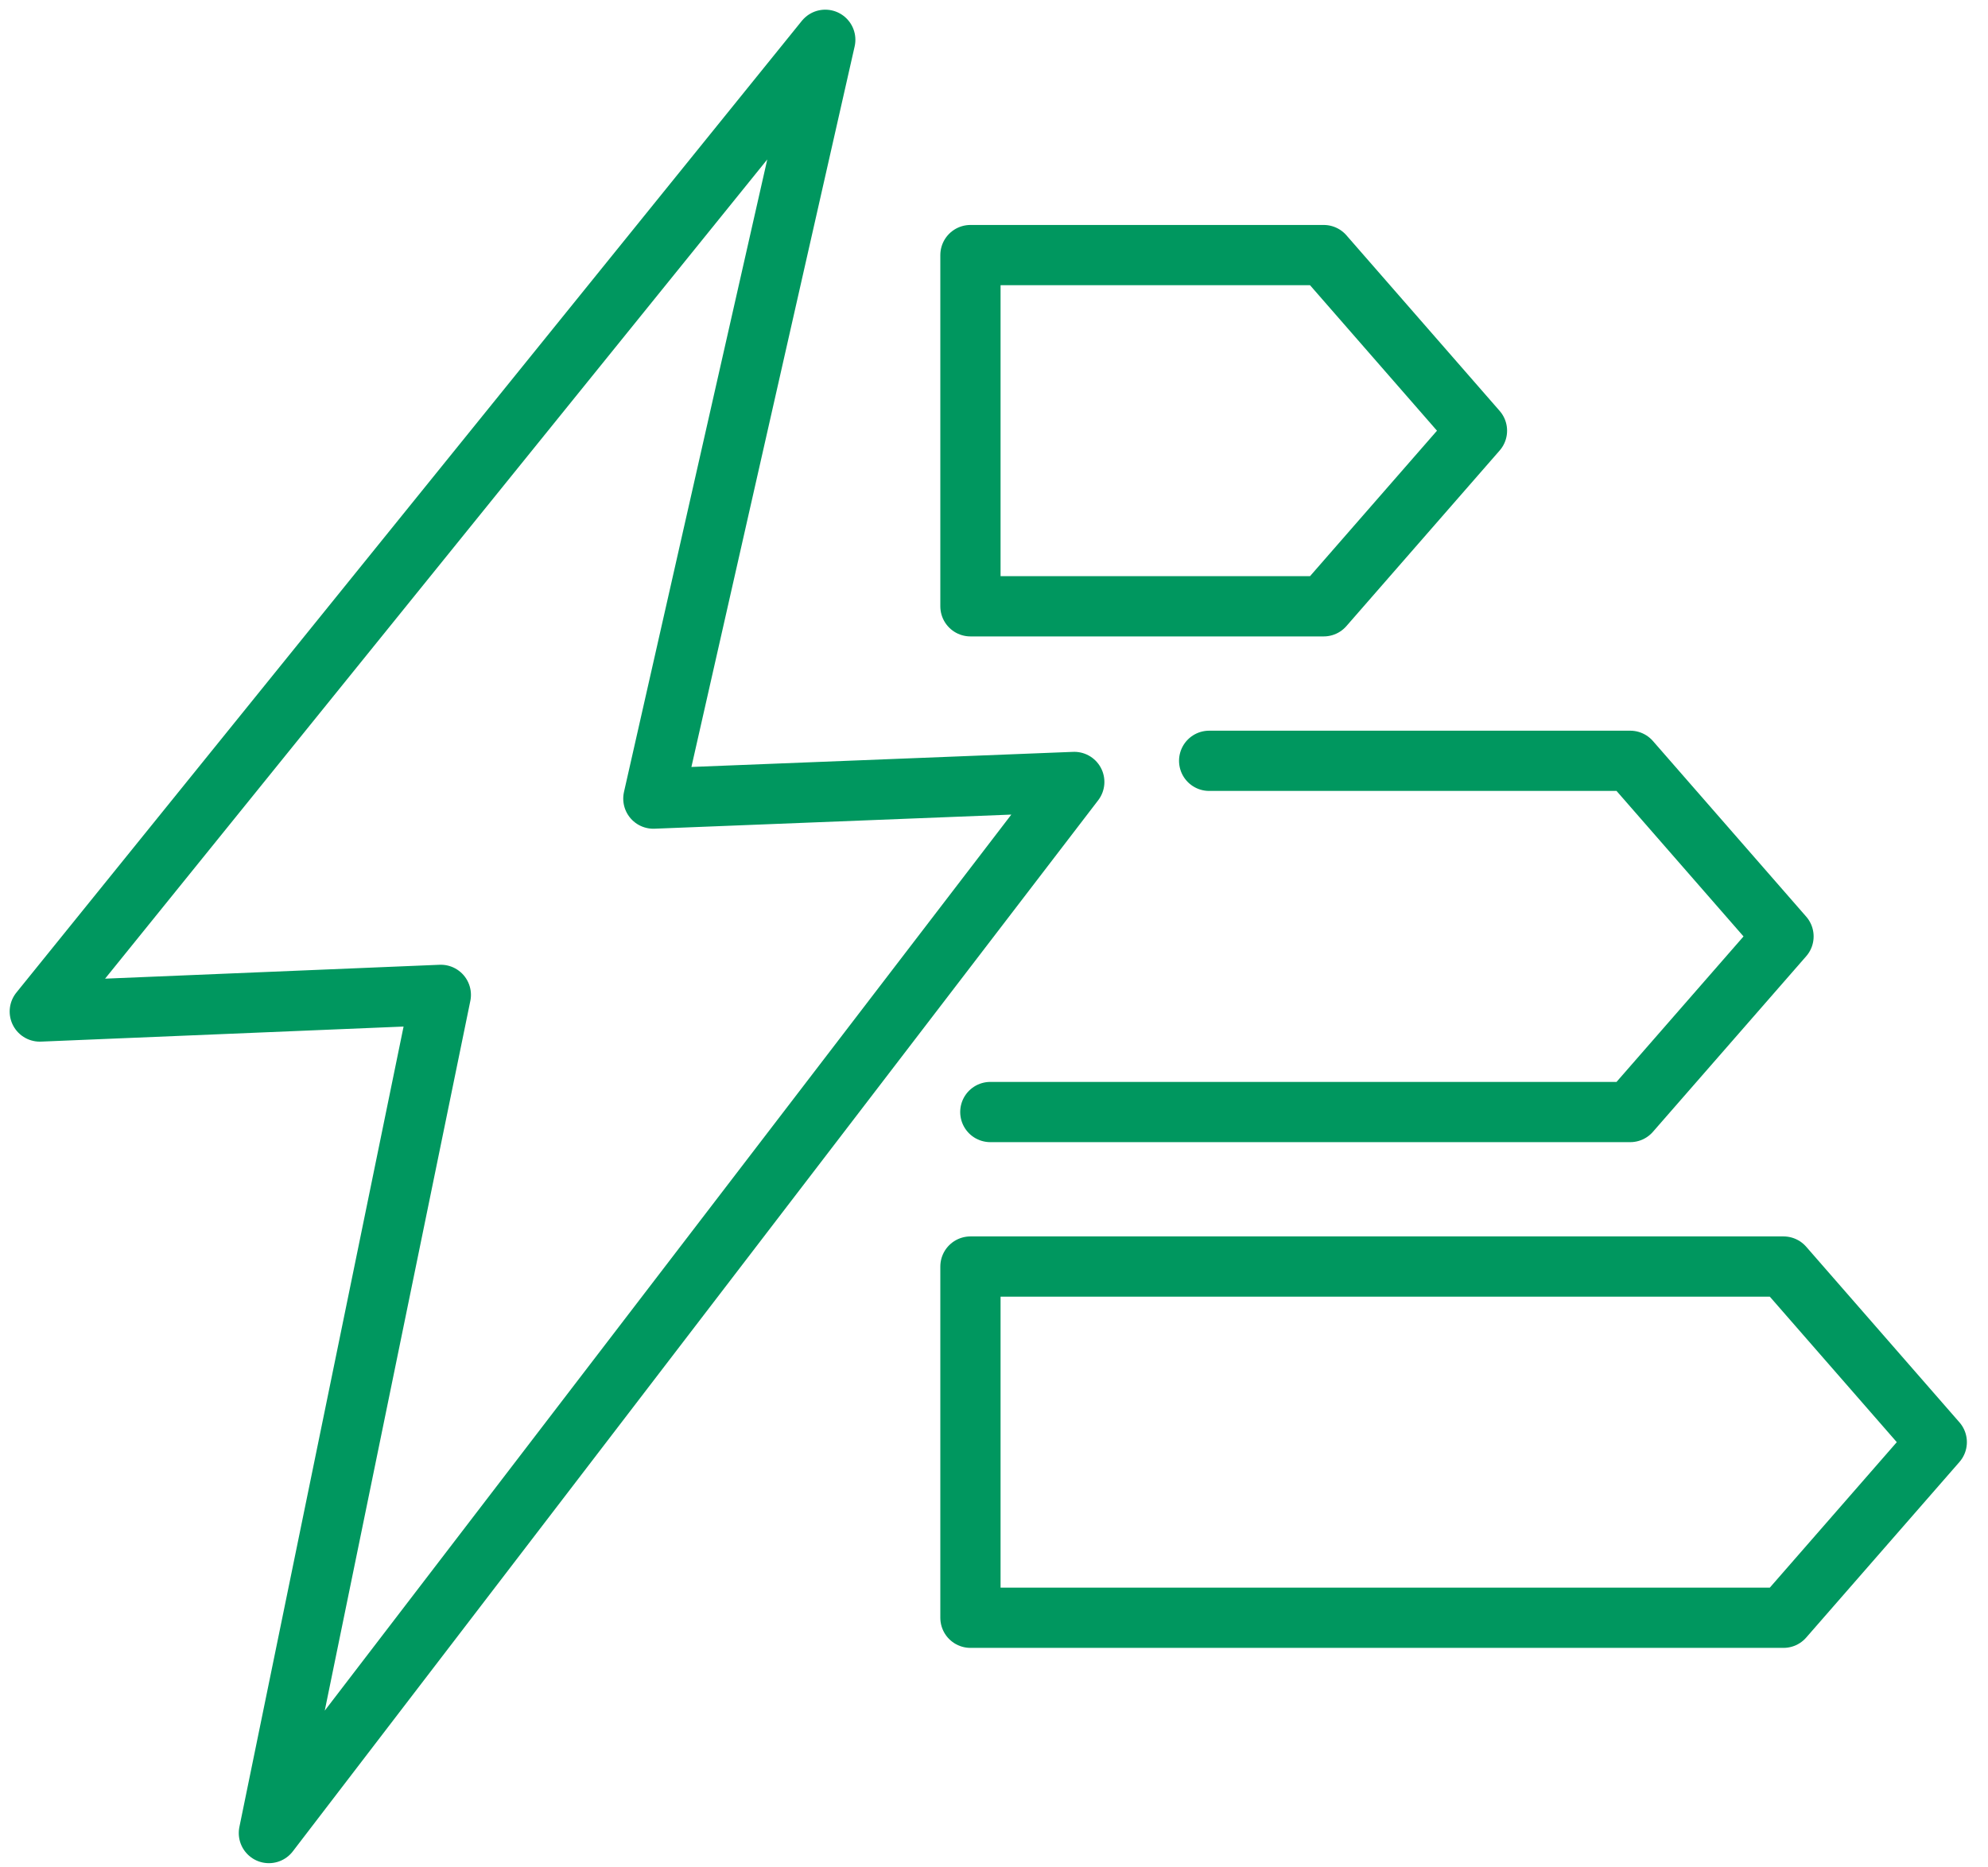 <?xml version="1.0" encoding="UTF-8"?>
<svg xmlns="http://www.w3.org/2000/svg" width="66" height="62" viewBox="0 0 66 62" fill="none">
  <path d="M43.946 20.13H32.218V8.469H43.946L49.034 14.3L43.946 20.13Z" stroke="#00975F" stroke-width="2" stroke-miterlimit="20" stroke-linecap="round" stroke-linejoin="round"></path>
  <path d="M40.143 25.26H54.122L59.211 31.091L54.122 36.921H32.878" stroke="#00975F" stroke-width="2" stroke-miterlimit="20" stroke-linecap="round" stroke-linejoin="round"></path>
  <path d="M59.211 53.712H32.218V42.051H59.211L64.299 47.882L59.211 53.712Z" stroke="#00975F" stroke-width="2" stroke-miterlimit="20" stroke-linecap="round" stroke-linejoin="round"></path>
  <path d="M21.691 26.515L27.398 1.321L1.321 33.584L14.635 33.031L8.927 60.86L35.665 25.962L21.691 26.515Z" stroke="#00975F" stroke-width="2" stroke-miterlimit="20" stroke-linecap="round" stroke-linejoin="round"></path>
</svg>
